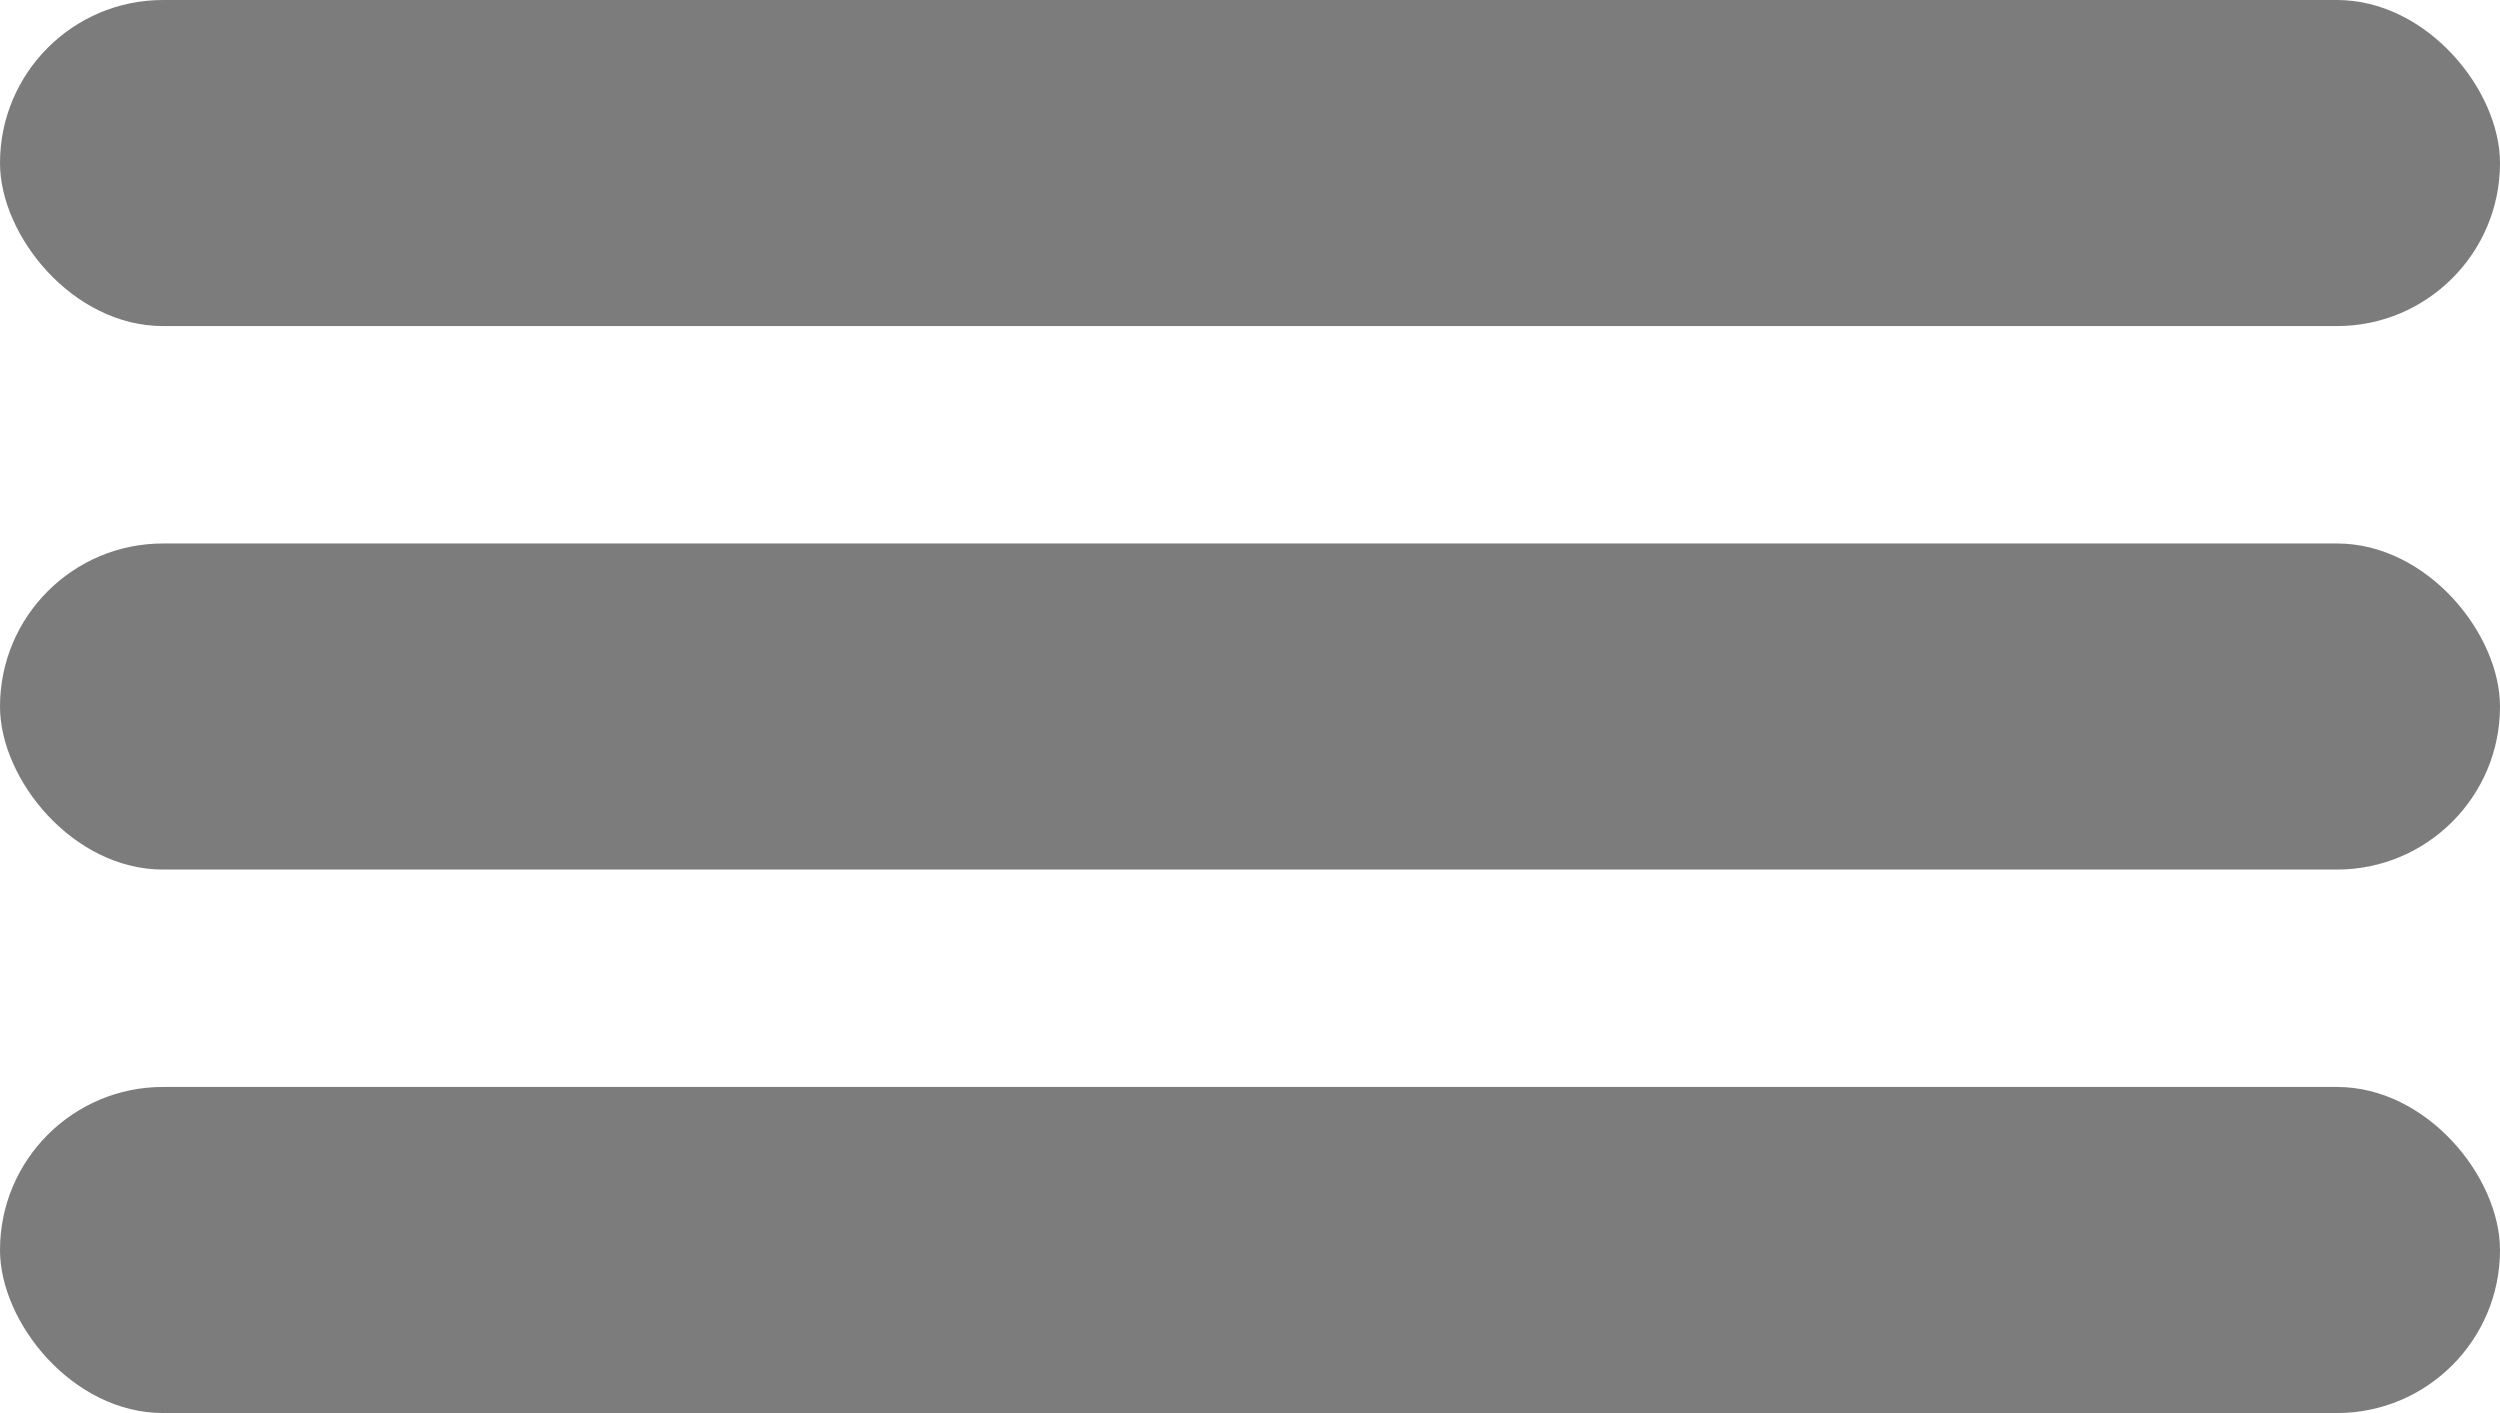 <svg xmlns="http://www.w3.org/2000/svg" width="23" height="13" viewBox="0 0 23 13"><g transform="translate(-40 -179)"><rect width="23" height="3" rx="1.5" transform="translate(40 179)" fill="#7c7c7c"/><rect width="23" height="3" rx="1.5" transform="translate(40 184)" fill="#7c7c7c"/><rect width="23" height="3" rx="1.5" transform="translate(40 189)" fill="#7c7c7c"/></g></svg>